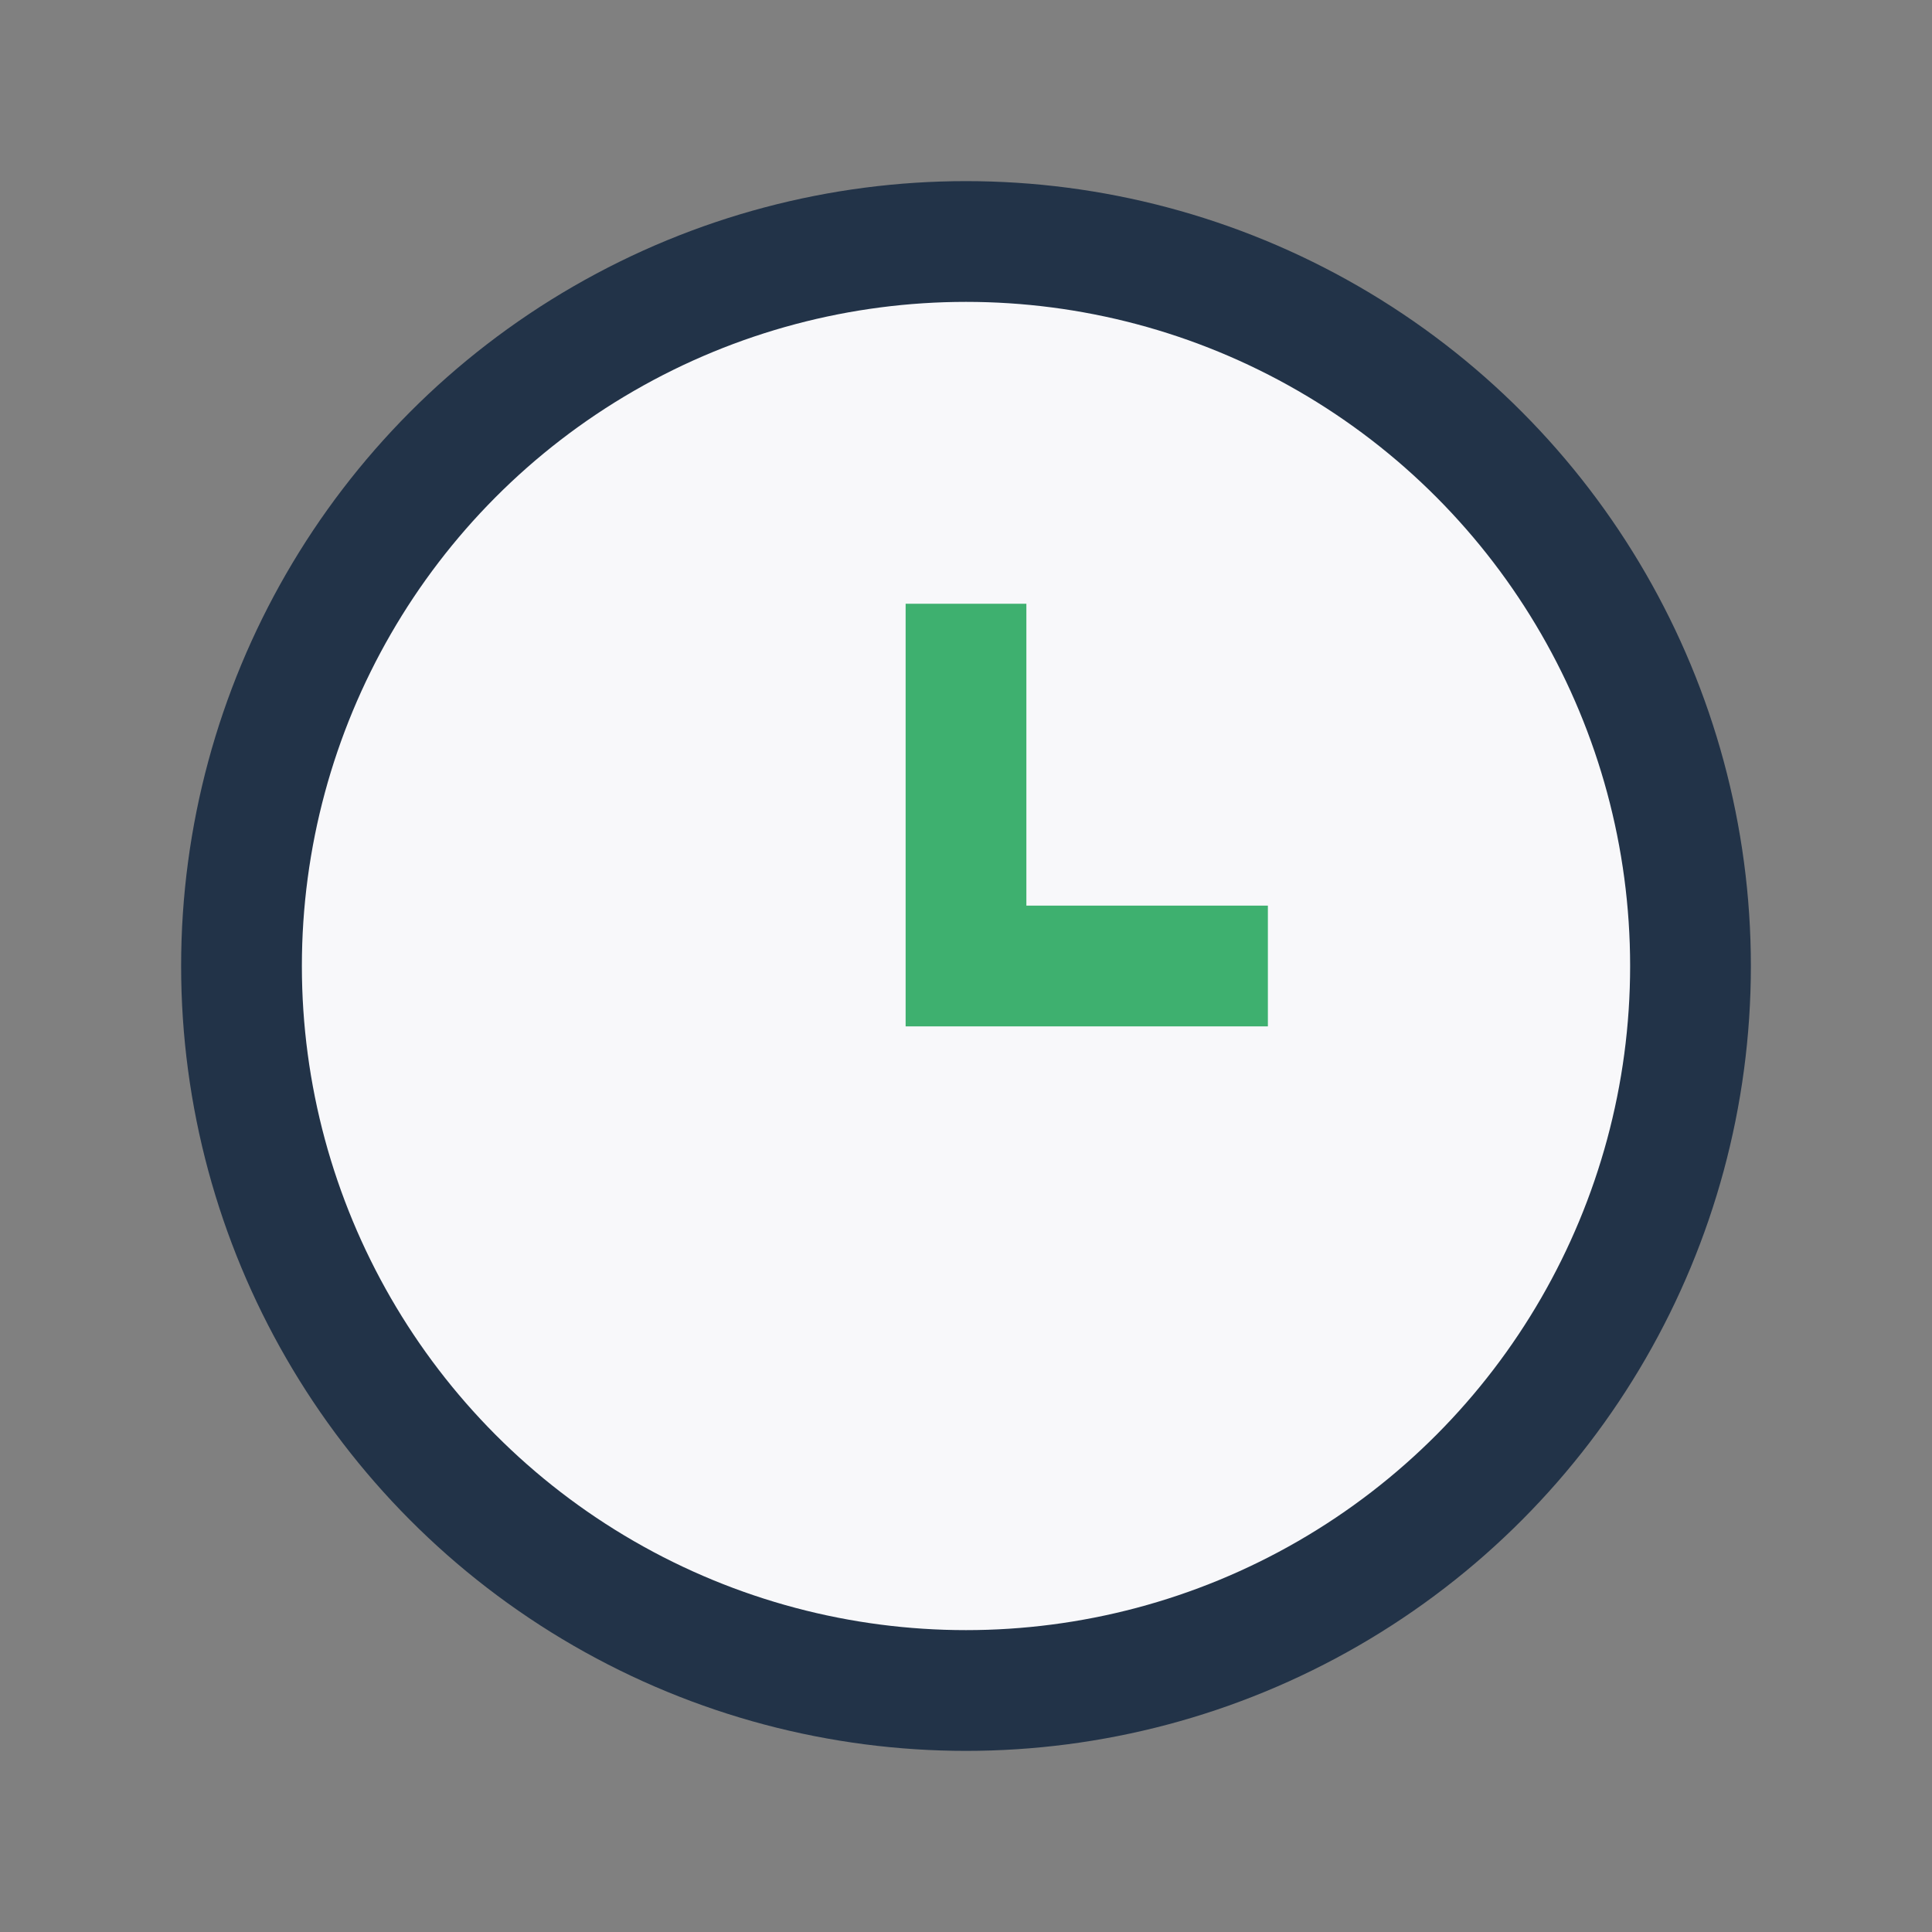 <?xml version="1.0" encoding="UTF-8"?>
<svg xmlns="http://www.w3.org/2000/svg" width="32" height="32" viewBox="0 0 32 32"><rect x="0" y="0" width="32" height="32" fill="#808080" stroke="none"/><circle cx="16" cy="16" r="12" fill="#F8F8FA" stroke="#223348" stroke-width="2"/><path d="M16 10v6h5" stroke="#3EB06F" stroke-width="2" fill="none"/></svg>